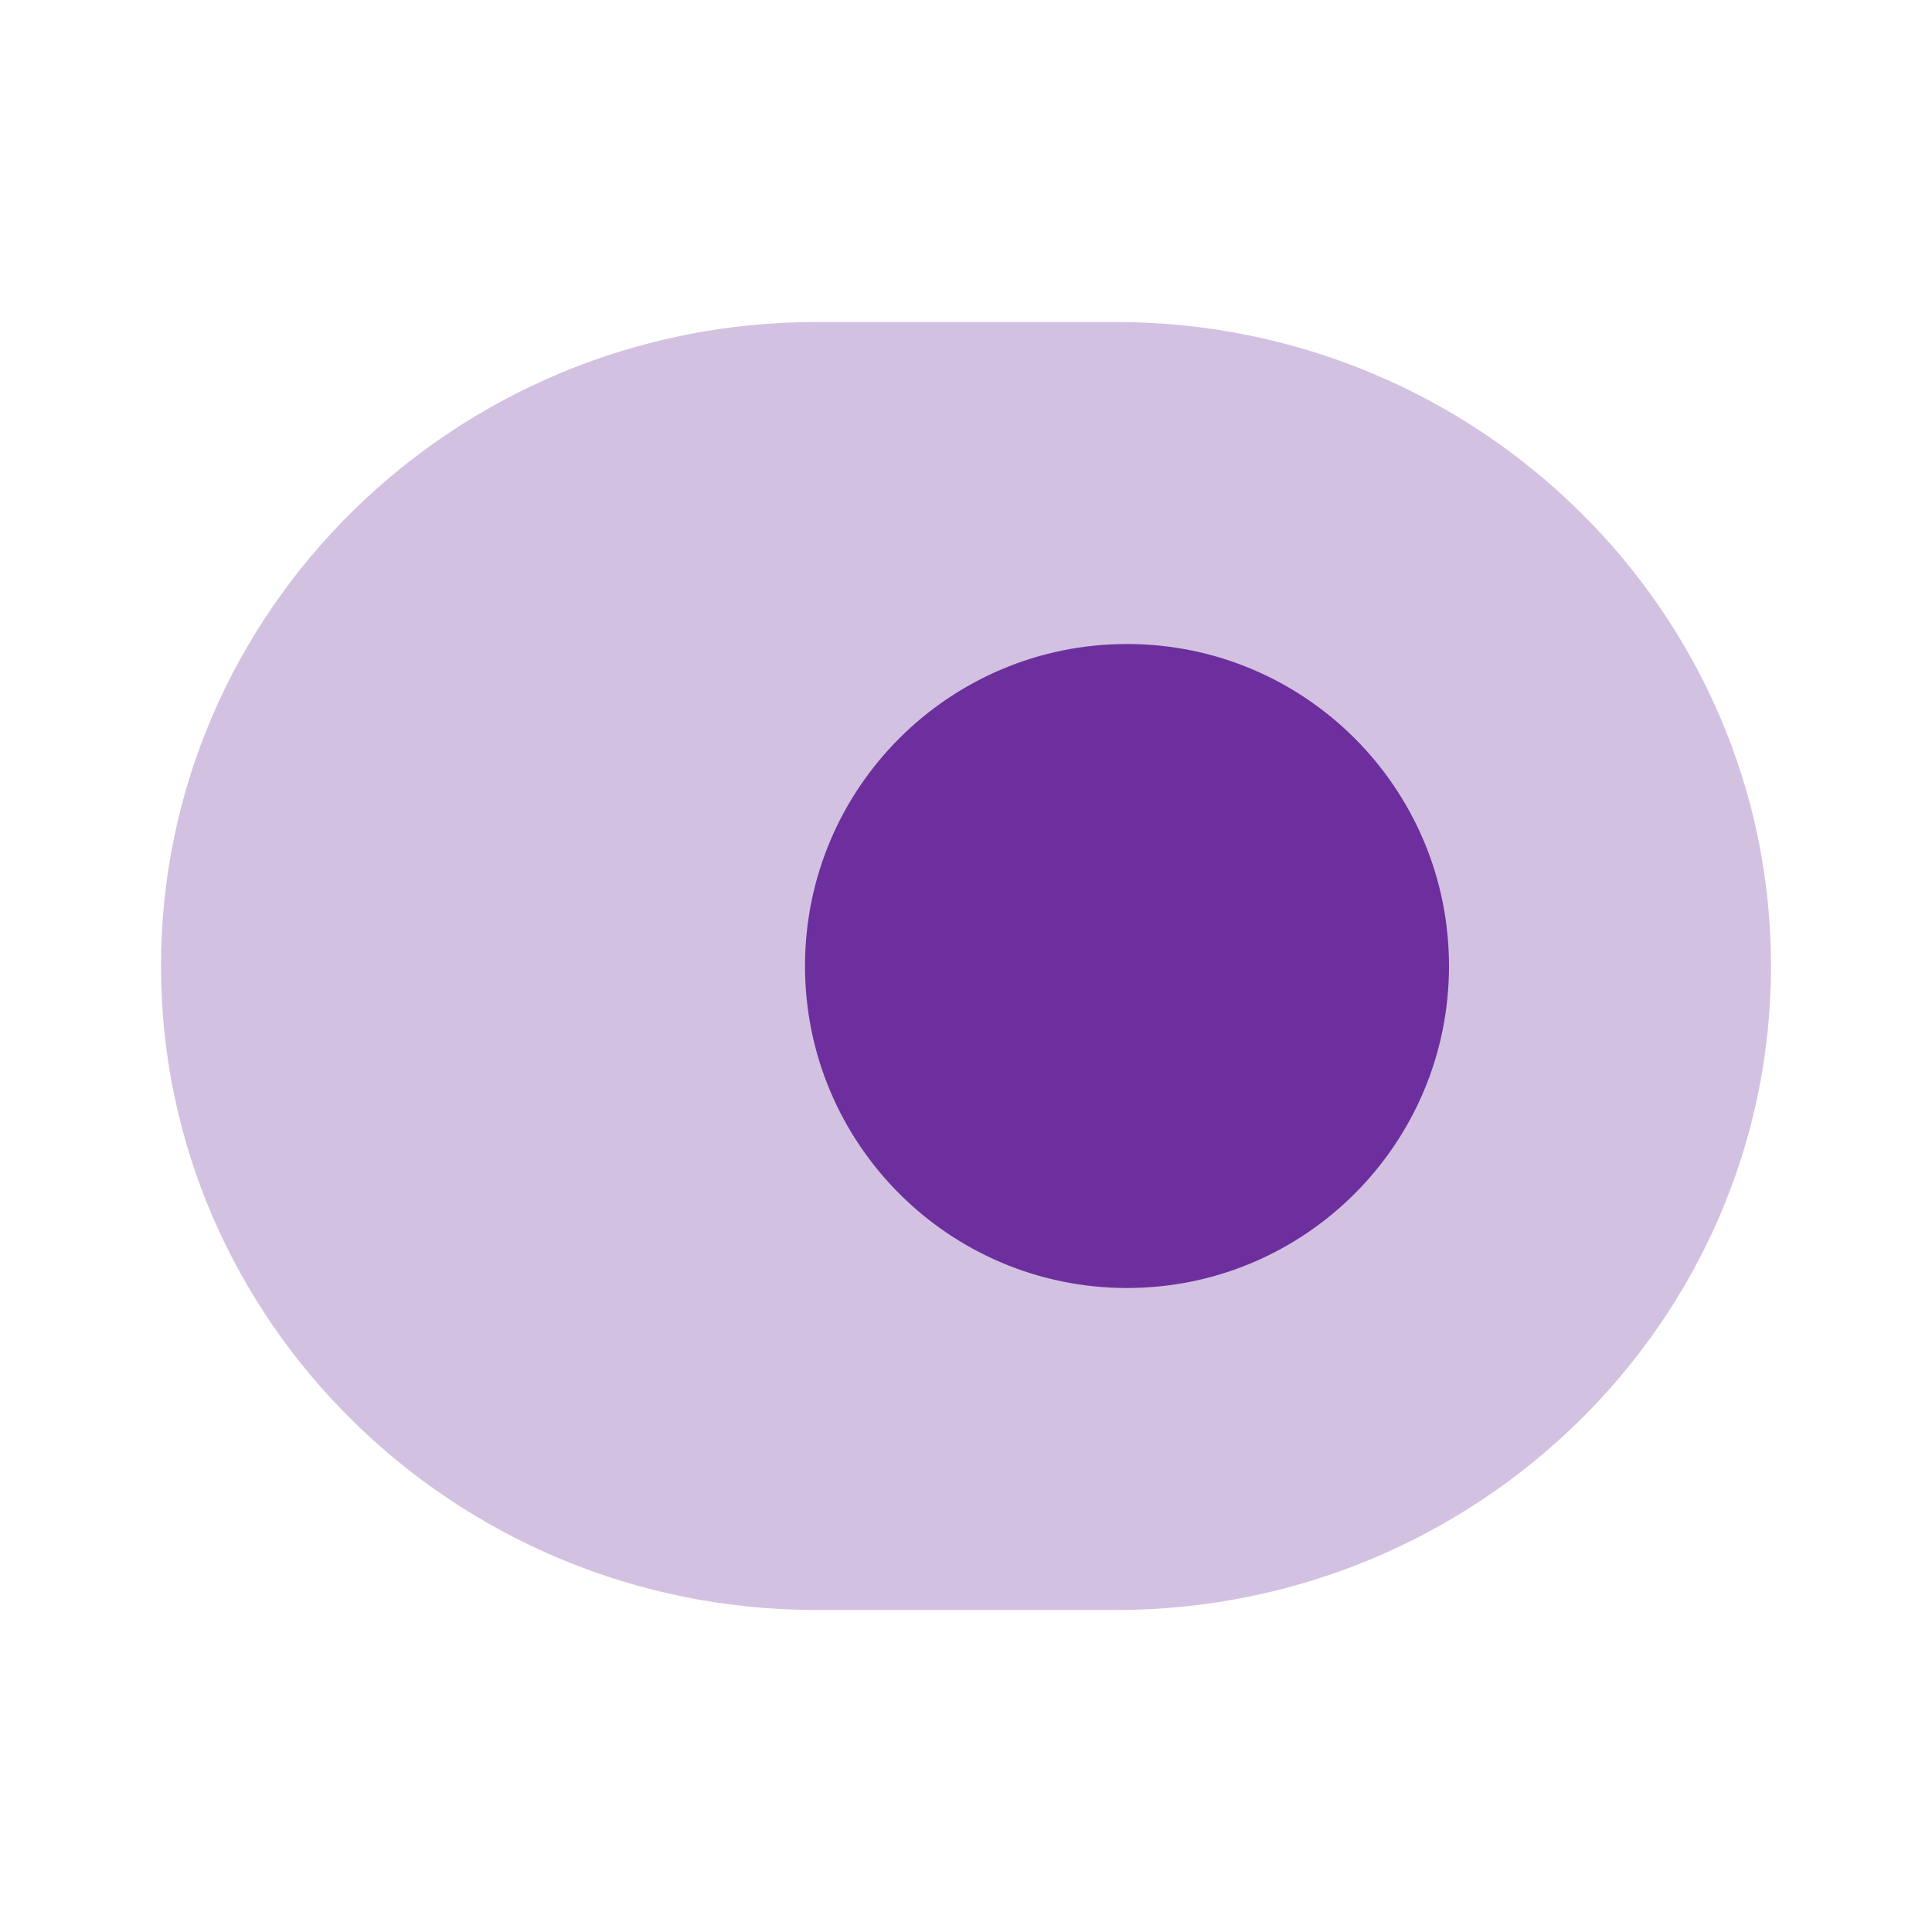 <svg width="24" height="24" viewBox="0 0 24 24" fill="none" xmlns="http://www.w3.org/2000/svg">
<path opacity="0.3" d="M10.14 4H13.86C18.35 4 22 7.587 22 12C22 16.413 18.35 20 13.86 20H10.14C5.65 20 2 16.413 2 12C2 7.587 5.65 4 10.14 4Z" fill="#6D2F9E"/>
<path d="M14 16C16.209 16 18 14.209 18 12C18 9.791 16.209 8 14 8C11.791 8 10 9.791 10 12C10 14.209 11.791 16 14 16Z" fill="#6D2F9E"/>
</svg>
